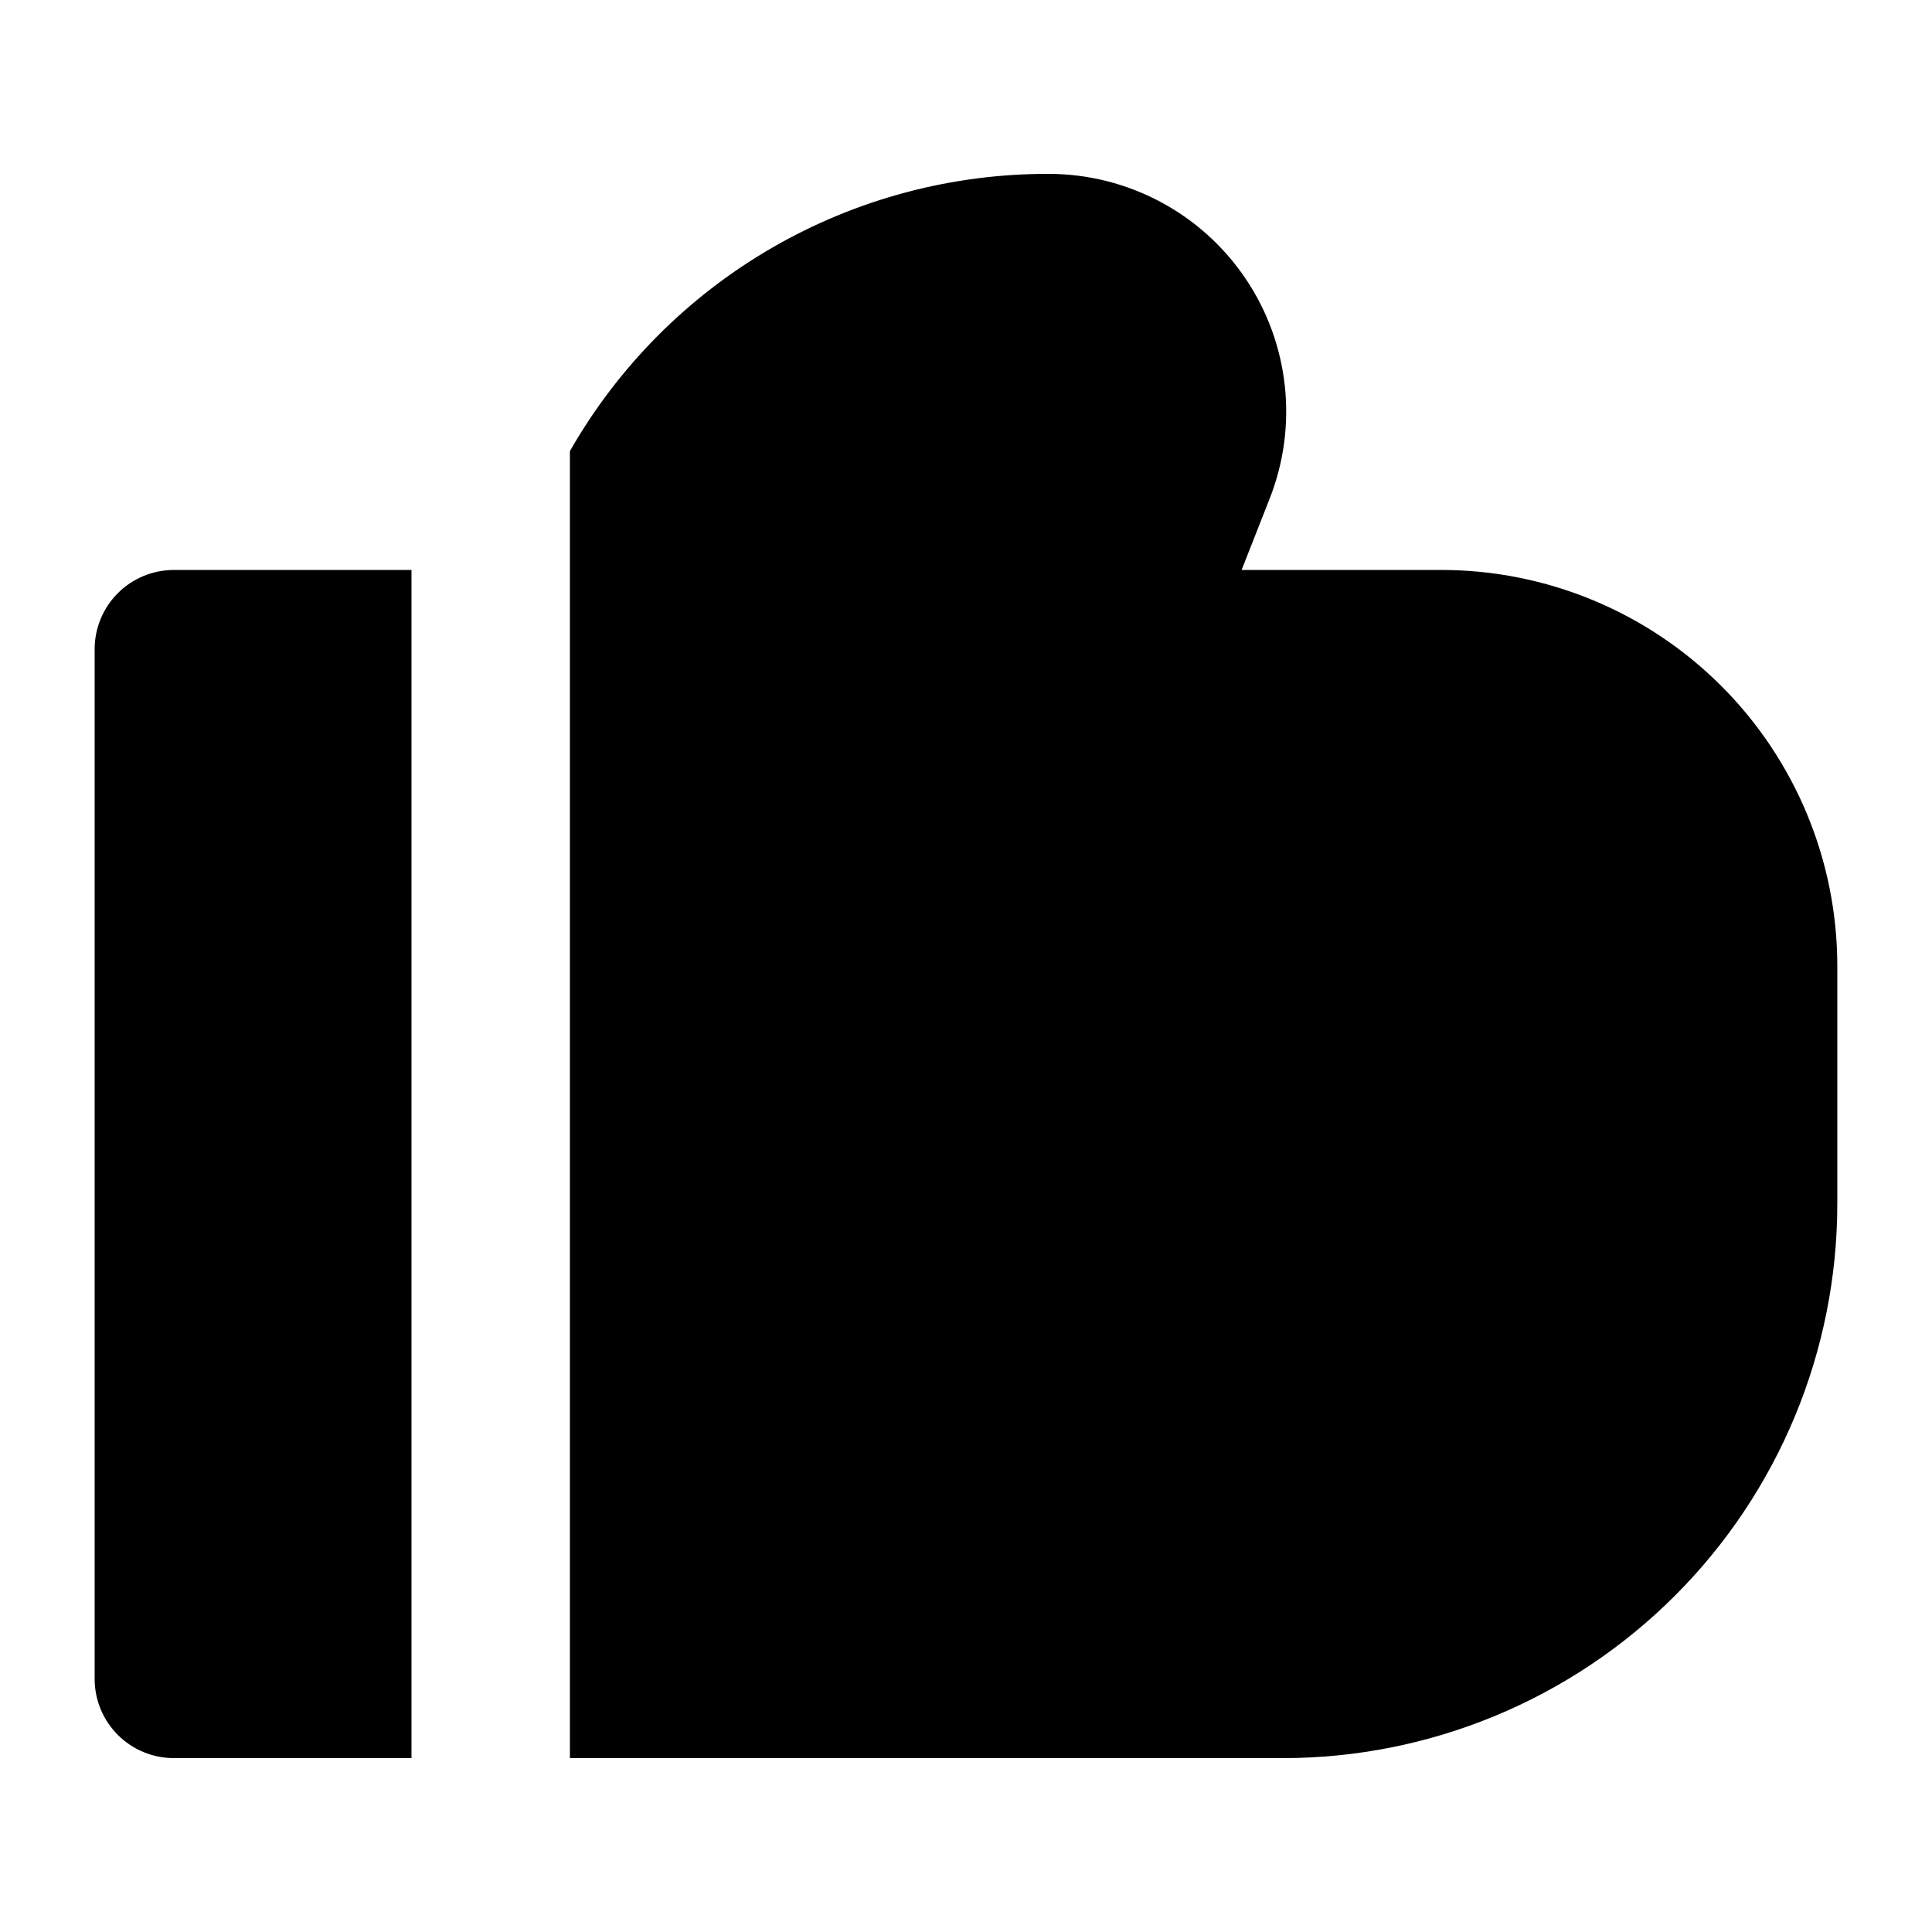 <?xml version="1.0" encoding="UTF-8"?>
<!-- Uploaded to: ICON Repo, www.svgrepo.com, Generator: ICON Repo Mixer Tools -->
<svg fill="#000000" width="800px" height="800px" version="1.1" viewBox="144 144 512 512" xmlns="http://www.w3.org/2000/svg">
 <path d="m253.05 609.92h-62.977c-5.566 0-10.906-2.211-14.844-6.148s-6.148-9.273-6.148-14.844v-272.89c0-5.57 2.211-10.906 6.148-14.844s9.277-6.148 14.844-6.148h62.977zm272.89-314.88h-52.898l7.348-18.684c7.715-19.375 5.34-41.312-6.344-58.586-11.684-17.273-31.16-27.641-52.016-27.691-25.773-0.082-51.113 6.672-73.426 19.582-22.312 12.906-40.797 31.504-53.574 53.891v346.37h188.93-0.004c38.973 0 76.352-15.48 103.91-43.039 27.559-27.555 43.039-64.934 43.039-103.9v-62.977c0-27.84-11.059-54.535-30.742-74.219-19.684-19.684-46.379-30.742-74.219-30.742z"/>
</svg>